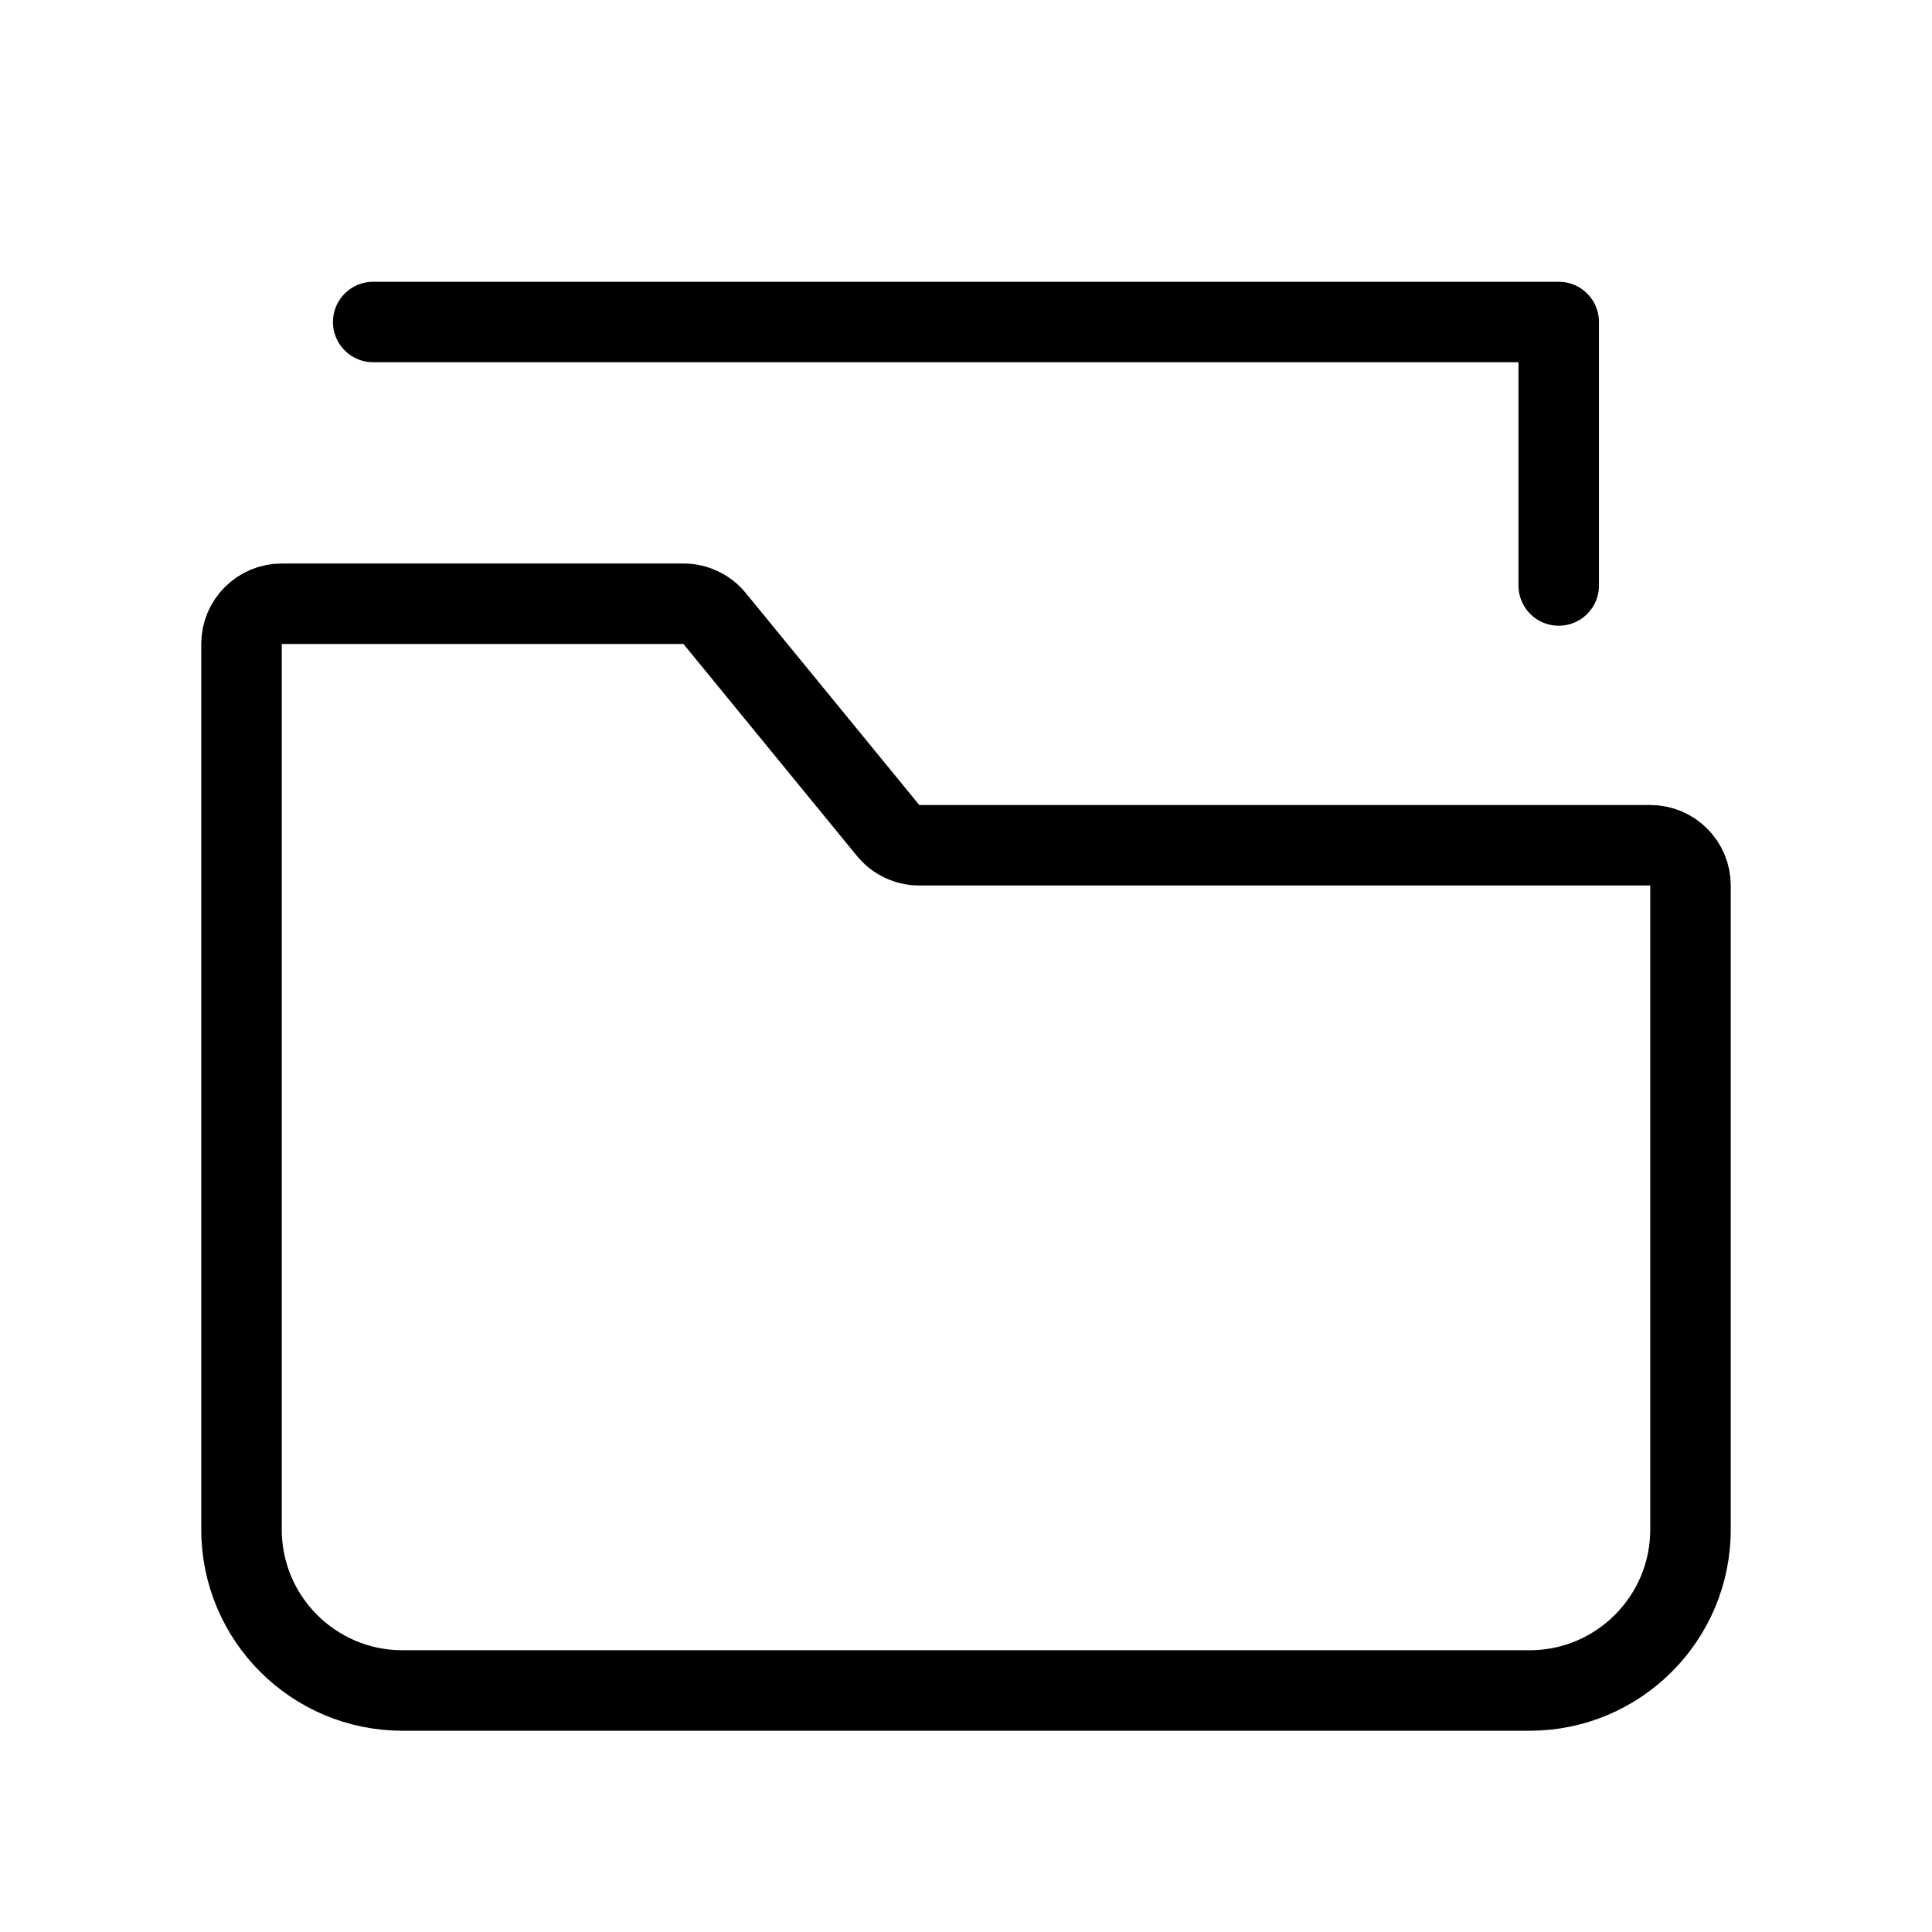 <svg width="24" height="24" viewBox="0 0 24 24" fill="none" xmlns="http://www.w3.org/2000/svg">
<path d="M3 8V19C3 20.104 3.895 21 5 21H19C20.105 21 21 20.104 21 19V11C21 10.724 20.776 10.5 20.5 10.5H11.419C11.269 10.5 11.127 10.432 11.032 10.316L8.877 7.683C8.782 7.567 8.64 7.5 8.49 7.5H3.5C3.224 7.5 3 7.724 3 8Z" stroke="currentColor" stroke-miterlimit="10" stroke-linecap="square"/>
<path d="M4.636 4H19.363V7.273" stroke="currentColor" stroke-miterlimit="10" stroke-linecap="round" stroke-linejoin="round"/>
</svg>
